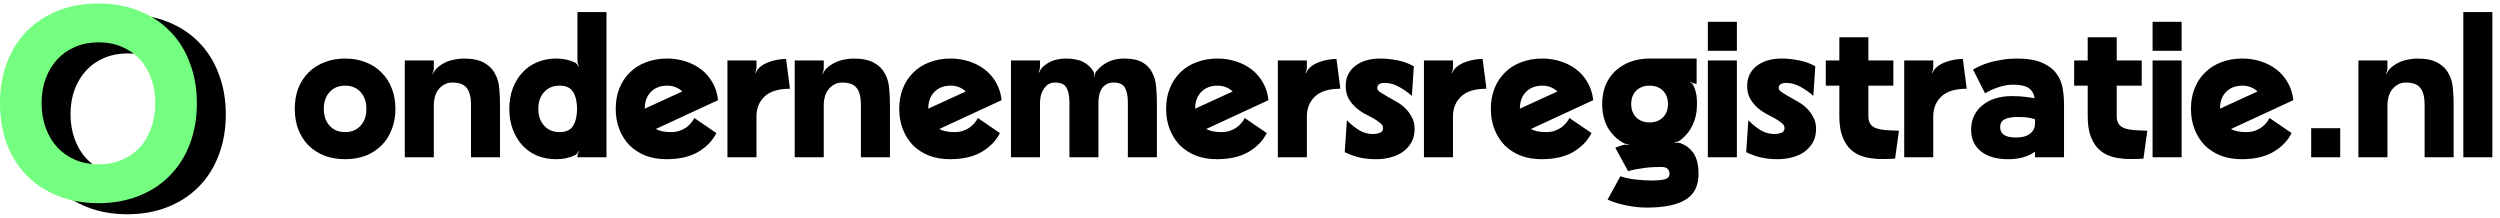 <svg xmlns="http://www.w3.org/2000/svg" width="310" height="27" viewBox="0 0 310 27" fill="none"><path d="M3.587 14.188C3.587 12.331 3.874 10.646 4.447 9.133C5.043 7.597 5.868 6.291 6.922 5.213C8 4.136 9.283 3.299 10.773 2.703C12.286 2.107 13.96 1.809 15.793 1.809C17.627 1.809 19.289 2.107 20.779 2.703C22.292 3.299 23.576 4.136 24.63 5.213C25.708 6.291 26.533 7.597 27.106 9.133C27.702 10.646 28 12.331 28 14.188C28 16.044 27.702 17.741 27.106 19.276C26.533 20.789 25.708 22.085 24.63 23.162C23.576 24.239 22.292 25.076 20.779 25.672C19.289 26.268 17.627 26.566 15.793 26.566C13.96 26.566 12.286 26.268 10.773 25.672C9.283 25.076 8 24.239 6.922 23.162C5.868 22.085 5.043 20.789 4.447 19.276C3.874 17.741 3.587 16.044 3.587 14.188ZM8.745 14.153C8.745 15.277 8.917 16.308 9.261 17.248C9.604 18.188 10.086 18.99 10.705 19.655C11.324 20.32 12.069 20.835 12.94 21.202C13.811 21.569 14.774 21.752 15.828 21.752C16.882 21.752 17.834 21.569 18.682 21.202C19.553 20.835 20.298 20.32 20.917 19.655C21.536 18.99 22.006 18.188 22.326 17.248C22.67 16.308 22.842 15.277 22.842 14.153C22.842 13.03 22.67 12.01 22.326 11.093C22.006 10.176 21.536 9.385 20.917 8.721C20.298 8.056 19.553 7.54 18.682 7.173C17.834 6.807 16.882 6.623 15.828 6.623C14.774 6.623 13.811 6.807 12.94 7.173C12.069 7.54 11.324 8.056 10.705 8.721C10.086 9.385 9.604 10.176 9.261 11.093C8.917 12.01 8.745 13.03 8.745 14.153Z" fill="black"></path><path d="M0 12.812C0 10.956 0.287 9.271 0.86 7.758C1.456 6.222 2.281 4.915 3.335 3.838C4.413 2.761 5.696 1.924 7.186 1.328C8.699 0.732 10.373 0.434 12.206 0.434C14.04 0.434 15.702 0.732 17.192 1.328C18.705 1.924 19.989 2.761 21.043 3.838C22.12 4.915 22.946 6.222 23.519 7.758C24.115 9.271 24.413 10.956 24.413 12.812C24.413 14.669 24.115 16.365 23.519 17.901C22.946 19.414 22.12 20.709 21.043 21.787C19.989 22.864 18.705 23.701 17.192 24.297C15.702 24.893 14.04 25.191 12.206 25.191C10.373 25.191 8.699 24.893 7.186 24.297C5.696 23.701 4.413 22.864 3.335 21.787C2.281 20.709 1.456 19.414 0.86 17.901C0.287 16.365 0 14.669 0 12.812ZM5.158 12.778C5.158 13.901 5.33 14.933 5.673 15.873C6.017 16.812 6.499 17.615 7.118 18.279C7.736 18.944 8.481 19.46 9.352 19.827C10.223 20.194 11.186 20.377 12.241 20.377C13.295 20.377 14.246 20.194 15.095 19.827C15.966 19.46 16.711 18.944 17.33 18.279C17.948 17.615 18.418 16.812 18.739 15.873C19.083 14.933 19.255 13.901 19.255 12.778C19.255 11.655 19.083 10.635 18.739 9.718C18.418 8.801 17.948 8.01 17.33 7.345C16.711 6.681 15.966 6.165 15.095 5.798C14.246 5.431 13.295 5.248 12.241 5.248C11.186 5.248 10.223 5.431 9.352 5.798C8.481 6.165 7.736 6.681 7.118 7.345C6.499 8.01 6.017 8.801 5.673 9.718C5.33 10.635 5.158 11.655 5.158 12.778Z" fill="#74FF80"></path><path d="M36.552 13.5C36.552 12.556 36.696 11.708 36.984 10.956C37.288 10.188 37.712 9.532 38.256 8.988C38.816 8.428 39.48 8.004 40.248 7.716C41.016 7.412 41.864 7.26 42.792 7.26C43.736 7.26 44.584 7.412 45.336 7.716C46.104 8.004 46.76 8.428 47.304 8.988C47.864 9.532 48.288 10.188 48.576 10.956C48.88 11.708 49.032 12.556 49.032 13.5C49.032 14.428 48.88 15.276 48.576 16.044C48.288 16.812 47.864 17.476 47.304 18.036C46.76 18.58 46.104 19.004 45.336 19.308C44.584 19.596 43.736 19.74 42.792 19.74C41.864 19.74 41.016 19.596 40.248 19.308C39.48 19.004 38.816 18.58 38.256 18.036C37.712 17.476 37.288 16.812 36.984 16.044C36.696 15.276 36.552 14.428 36.552 13.5ZM40.152 13.5C40.152 14.364 40.392 15.06 40.872 15.588C41.352 16.116 41.992 16.38 42.792 16.38C43.592 16.38 44.232 16.116 44.712 15.588C45.192 15.06 45.432 14.364 45.432 13.5C45.432 12.636 45.192 11.94 44.712 11.412C44.232 10.884 43.592 10.62 42.792 10.62C41.992 10.62 41.352 10.884 40.872 11.412C40.392 11.94 40.152 12.636 40.152 13.5ZM53.674 9.18C53.818 8.844 54.034 8.556 54.322 8.316C54.61 8.076 54.93 7.876 55.282 7.716C55.634 7.556 56.002 7.444 56.386 7.38C56.77 7.3 57.13 7.26 57.466 7.26C58.57 7.26 59.426 7.436 60.034 7.788C60.642 8.124 61.09 8.572 61.378 9.132C61.682 9.676 61.858 10.284 61.906 10.956C61.97 11.628 62.002 12.292 62.002 12.948V19.5H58.402V12.948C58.402 12.036 58.226 11.356 57.874 10.908C57.538 10.46 56.938 10.236 56.074 10.236C55.658 10.236 55.306 10.332 55.018 10.524C54.73 10.7 54.49 10.924 54.298 11.196C54.122 11.452 53.994 11.74 53.914 12.06C53.834 12.364 53.794 12.644 53.794 12.9V19.5H50.194V7.5H53.794V8.436C53.794 8.66 53.738 8.9 53.626 9.156L53.674 9.18ZM71.602 1.5H75.202V19.5H71.602V19.452C71.602 19.212 71.674 18.98 71.818 18.756L71.77 18.732C71.706 18.828 71.634 18.932 71.554 19.044C71.474 19.14 71.378 19.212 71.266 19.26C70.594 19.58 69.826 19.74 68.962 19.74C68.114 19.74 67.33 19.596 66.61 19.308C65.906 19.004 65.298 18.58 64.786 18.036C64.274 17.476 63.874 16.812 63.586 16.044C63.298 15.276 63.154 14.428 63.154 13.5C63.154 12.556 63.298 11.708 63.586 10.956C63.874 10.188 64.274 9.532 64.786 8.988C65.298 8.428 65.906 8.004 66.61 7.716C67.33 7.412 68.114 7.26 68.962 7.26C69.826 7.26 70.594 7.42 71.266 7.74C71.378 7.788 71.474 7.868 71.554 7.98C71.634 8.076 71.706 8.172 71.77 8.268L71.818 8.244C71.674 8.02 71.602 7.788 71.602 7.548V1.5ZM71.554 13.5C71.554 12.636 71.394 11.94 71.074 11.412C70.754 10.884 70.194 10.62 69.394 10.62C68.594 10.62 67.954 10.884 67.474 11.412C66.994 11.94 66.754 12.636 66.754 13.5C66.754 14.364 66.994 15.06 67.474 15.588C67.954 16.116 68.594 16.38 69.394 16.38C70.194 16.38 70.754 16.116 71.074 15.588C71.394 15.06 71.554 14.364 71.554 13.5ZM81.317 15.996C81.781 16.252 82.405 16.38 83.189 16.38C83.573 16.38 83.917 16.332 84.221 16.236C84.541 16.124 84.821 15.988 85.061 15.828C85.301 15.652 85.509 15.46 85.685 15.252C85.861 15.044 85.997 14.836 86.093 14.628L88.829 16.5C88.349 17.46 87.589 18.244 86.549 18.852C85.525 19.444 84.221 19.74 82.637 19.74C81.693 19.74 80.837 19.596 80.069 19.308C79.301 19.004 78.637 18.58 78.077 18.036C77.533 17.476 77.109 16.812 76.805 16.044C76.501 15.276 76.349 14.428 76.349 13.5C76.349 12.556 76.501 11.708 76.805 10.956C77.109 10.188 77.541 9.532 78.101 8.988C78.661 8.428 79.333 8.004 80.117 7.716C80.901 7.412 81.773 7.26 82.733 7.26C83.501 7.26 84.245 7.372 84.965 7.596C85.685 7.82 86.333 8.148 86.909 8.58C87.485 9.012 87.957 9.548 88.325 10.188C88.709 10.828 88.949 11.572 89.045 12.42L81.317 15.996ZM84.605 11.34C84.077 10.86 83.453 10.62 82.733 10.62C81.885 10.62 81.205 10.884 80.693 11.412C80.197 11.924 79.949 12.612 79.949 13.476L84.605 11.34ZM93.682 9.084C93.826 8.748 94.042 8.468 94.33 8.244C94.618 8.02 94.938 7.844 95.29 7.716C95.658 7.572 96.034 7.468 96.418 7.404C96.802 7.34 97.154 7.308 97.474 7.308L97.954 11.004C96.53 11.004 95.482 11.324 94.81 11.964C94.138 12.604 93.802 13.428 93.802 14.436V19.5H90.202V7.5H93.802V8.34C93.802 8.564 93.746 8.804 93.634 9.06L93.682 9.084ZM102.025 9.18C102.169 8.844 102.385 8.556 102.673 8.316C102.961 8.076 103.281 7.876 103.633 7.716C103.985 7.556 104.353 7.444 104.737 7.38C105.121 7.3 105.481 7.26 105.817 7.26C106.921 7.26 107.777 7.436 108.385 7.788C108.993 8.124 109.441 8.572 109.729 9.132C110.033 9.676 110.209 10.284 110.257 10.956C110.321 11.628 110.353 12.292 110.353 12.948V19.5H106.753V12.948C106.753 12.036 106.577 11.356 106.225 10.908C105.889 10.46 105.289 10.236 104.425 10.236C104.009 10.236 103.657 10.332 103.369 10.524C103.081 10.7 102.841 10.924 102.649 11.196C102.473 11.452 102.345 11.74 102.265 12.06C102.185 12.364 102.145 12.644 102.145 12.9V19.5H98.545V7.5H102.145V8.436C102.145 8.66 102.089 8.9 101.977 9.156L102.025 9.18ZM116.473 15.996C116.937 16.252 117.561 16.38 118.345 16.38C118.729 16.38 119.073 16.332 119.377 16.236C119.697 16.124 119.977 15.988 120.217 15.828C120.457 15.652 120.665 15.46 120.841 15.252C121.017 15.044 121.153 14.836 121.249 14.628L123.985 16.5C123.505 17.46 122.745 18.244 121.705 18.852C120.681 19.444 119.377 19.74 117.793 19.74C116.849 19.74 115.993 19.596 115.225 19.308C114.457 19.004 113.793 18.58 113.233 18.036C112.689 17.476 112.265 16.812 111.961 16.044C111.657 15.276 111.505 14.428 111.505 13.5C111.505 12.556 111.657 11.708 111.961 10.956C112.265 10.188 112.697 9.532 113.257 8.988C113.817 8.428 114.489 8.004 115.273 7.716C116.057 7.412 116.929 7.26 117.889 7.26C118.657 7.26 119.401 7.372 120.121 7.596C120.841 7.82 121.489 8.148 122.065 8.58C122.641 9.012 123.113 9.548 123.481 10.188C123.865 10.828 124.105 11.572 124.201 12.42L116.473 15.996ZM119.761 11.34C119.233 10.86 118.609 10.62 117.889 10.62C117.041 10.62 116.361 10.884 115.849 11.412C115.353 11.924 115.105 12.612 115.105 13.476L119.761 11.34ZM135.942 8.844C136.358 8.332 136.854 7.94 137.43 7.668C138.022 7.396 138.67 7.26 139.374 7.26C140.366 7.26 141.134 7.42 141.678 7.74C142.222 8.06 142.622 8.484 142.878 9.012C143.15 9.524 143.31 10.108 143.358 10.764C143.422 11.404 143.454 12.052 143.454 12.708V19.5H139.854V12.708C139.854 11.908 139.734 11.3 139.494 10.884C139.254 10.452 138.79 10.236 138.102 10.236C137.734 10.236 137.43 10.308 137.19 10.452C136.95 10.596 136.758 10.78 136.614 11.004C136.47 11.228 136.366 11.492 136.302 11.796C136.238 12.084 136.206 12.388 136.206 12.708V19.5H132.606V12.708C132.606 11.908 132.486 11.3 132.246 10.884C132.006 10.452 131.542 10.236 130.854 10.236C130.518 10.236 130.23 10.308 129.99 10.452C129.766 10.596 129.574 10.796 129.414 11.052C129.254 11.292 129.134 11.572 129.054 11.892C128.99 12.212 128.958 12.548 128.958 12.9V19.5H125.358V7.5H128.958V8.268C128.958 8.492 128.902 8.732 128.79 8.988L128.838 9.012C128.966 8.708 129.15 8.444 129.39 8.22C129.646 7.996 129.918 7.812 130.206 7.668C130.51 7.524 130.83 7.42 131.166 7.356C131.502 7.292 131.822 7.26 132.126 7.26C133.054 7.26 133.79 7.404 134.334 7.692C134.878 7.98 135.286 8.356 135.558 8.82C135.622 8.916 135.662 9.028 135.678 9.156C135.694 9.284 135.694 9.412 135.678 9.54H135.726C135.742 9.412 135.758 9.292 135.774 9.18C135.806 9.052 135.862 8.94 135.942 8.844ZM149.567 15.996C150.031 16.252 150.655 16.38 151.439 16.38C151.823 16.38 152.167 16.332 152.471 16.236C152.791 16.124 153.071 15.988 153.311 15.828C153.551 15.652 153.759 15.46 153.935 15.252C154.111 15.044 154.247 14.836 154.343 14.628L157.079 16.5C156.599 17.46 155.839 18.244 154.799 18.852C153.775 19.444 152.471 19.74 150.887 19.74C149.943 19.74 149.087 19.596 148.319 19.308C147.551 19.004 146.887 18.58 146.327 18.036C145.783 17.476 145.359 16.812 145.055 16.044C144.751 15.276 144.599 14.428 144.599 13.5C144.599 12.556 144.751 11.708 145.055 10.956C145.359 10.188 145.791 9.532 146.351 8.988C146.911 8.428 147.583 8.004 148.367 7.716C149.151 7.412 150.023 7.26 150.983 7.26C151.751 7.26 152.495 7.372 153.215 7.596C153.935 7.82 154.583 8.148 155.159 8.58C155.735 9.012 156.207 9.548 156.575 10.188C156.959 10.828 157.199 11.572 157.295 12.42L149.567 15.996ZM152.855 11.34C152.327 10.86 151.703 10.62 150.983 10.62C150.135 10.62 149.455 10.884 148.943 11.412C148.447 11.924 148.199 12.612 148.199 13.476L152.855 11.34ZM161.932 9.084C162.076 8.748 162.292 8.468 162.58 8.244C162.868 8.02 163.188 7.844 163.54 7.716C163.908 7.572 164.284 7.468 164.668 7.404C165.052 7.34 165.404 7.308 165.724 7.308L166.204 11.004C164.78 11.004 163.732 11.324 163.06 11.964C162.388 12.604 162.052 13.428 162.052 14.436V19.5H158.452V7.5H162.052V8.34C162.052 8.564 161.996 8.804 161.884 9.06L161.932 9.084ZM171.499 15.876C171.499 15.636 171.379 15.428 171.139 15.252C170.915 15.06 170.635 14.868 170.299 14.676C169.963 14.484 169.587 14.284 169.171 14.076C168.771 13.852 168.403 13.588 168.067 13.284C167.731 12.964 167.443 12.596 167.203 12.18C166.979 11.748 166.867 11.244 166.867 10.668C166.867 10.092 166.979 9.596 167.203 9.18C167.427 8.748 167.731 8.396 168.115 8.124C168.499 7.836 168.947 7.62 169.459 7.476C169.971 7.332 170.523 7.26 171.115 7.26C171.819 7.26 172.531 7.332 173.251 7.476C173.971 7.604 174.659 7.852 175.315 8.22L175.075 11.892C174.611 11.476 174.091 11.108 173.515 10.788C172.939 10.452 172.339 10.284 171.715 10.284C171.091 10.284 170.779 10.492 170.779 10.908C170.779 11.084 170.891 11.252 171.115 11.412C171.355 11.572 171.643 11.748 171.979 11.94C172.315 12.116 172.683 12.324 173.083 12.564C173.499 12.788 173.875 13.06 174.211 13.38C174.547 13.7 174.827 14.076 175.051 14.508C175.291 14.924 175.411 15.412 175.411 15.972C175.411 16.628 175.275 17.196 175.003 17.676C174.731 18.14 174.371 18.532 173.923 18.852C173.475 19.156 172.963 19.38 172.387 19.524C171.827 19.668 171.243 19.74 170.635 19.74C169.931 19.74 169.275 19.676 168.667 19.548C168.075 19.42 167.435 19.196 166.747 18.876L167.011 14.916C167.491 15.396 167.995 15.804 168.523 16.14C169.051 16.46 169.635 16.62 170.275 16.62C170.547 16.62 170.819 16.572 171.091 16.476C171.363 16.38 171.499 16.18 171.499 15.876ZM180.049 9.084C180.193 8.748 180.409 8.468 180.697 8.244C180.985 8.02 181.305 7.844 181.657 7.716C182.025 7.572 182.401 7.468 182.785 7.404C183.169 7.34 183.521 7.308 183.841 7.308L184.321 11.004C182.897 11.004 181.849 11.324 181.177 11.964C180.505 12.604 180.169 13.428 180.169 14.436V19.5H176.569V7.5H180.169V8.34C180.169 8.564 180.113 8.804 180.001 9.06L180.049 9.084ZM189.833 15.996C190.297 16.252 190.921 16.38 191.705 16.38C192.089 16.38 192.433 16.332 192.737 16.236C193.057 16.124 193.337 15.988 193.577 15.828C193.817 15.652 194.025 15.46 194.201 15.252C194.377 15.044 194.513 14.836 194.609 14.628L197.345 16.5C196.865 17.46 196.105 18.244 195.065 18.852C194.041 19.444 192.737 19.74 191.153 19.74C190.209 19.74 189.353 19.596 188.585 19.308C187.817 19.004 187.153 18.58 186.593 18.036C186.049 17.476 185.625 16.812 185.321 16.044C185.017 15.276 184.865 14.428 184.865 13.5C184.865 12.556 185.017 11.708 185.321 10.956C185.625 10.188 186.057 9.532 186.617 8.988C187.177 8.428 187.849 8.004 188.633 7.716C189.417 7.412 190.289 7.26 191.249 7.26C192.017 7.26 192.761 7.372 193.481 7.596C194.201 7.82 194.849 8.148 195.425 8.58C196.001 9.012 196.473 9.548 196.841 10.188C197.225 10.828 197.465 11.572 197.561 12.42L189.833 15.996ZM193.121 11.34C192.593 10.86 191.969 10.62 191.249 10.62C190.401 10.62 189.721 10.884 189.209 11.412C188.713 11.924 188.465 12.612 188.465 13.476L193.121 11.34ZM210.309 10.38C210.181 10.38 210.053 10.356 209.925 10.308C209.813 10.26 209.709 10.204 209.613 10.14L209.589 10.188C209.781 10.3 209.925 10.468 210.021 10.692C210.133 10.916 210.221 11.164 210.285 11.436C210.349 11.692 210.389 11.956 210.405 12.228C210.421 12.484 210.429 12.708 210.429 12.9C210.429 13.876 210.245 14.748 209.877 15.516C209.509 16.284 208.989 16.916 208.317 17.412C208.221 17.492 208.109 17.548 207.981 17.58C207.869 17.612 207.749 17.636 207.621 17.652V17.7C207.749 17.684 207.877 17.684 208.005 17.7C208.133 17.7 208.253 17.716 208.365 17.748C209.133 18.036 209.701 18.492 210.069 19.116C210.437 19.724 210.621 20.532 210.621 21.54C210.621 23.044 210.085 24.116 209.013 24.756C207.957 25.412 206.349 25.74 204.189 25.74C203.373 25.74 202.541 25.652 201.693 25.476C200.845 25.316 200.061 25.076 199.341 24.756L200.925 21.852C201.453 22.044 202.077 22.18 202.797 22.26C203.533 22.34 204.189 22.38 204.765 22.38C205.485 22.38 206.037 22.332 206.421 22.236C206.821 22.14 207.021 21.908 207.021 21.54C207.021 21.284 206.933 21.076 206.757 20.916C206.597 20.772 206.333 20.7 205.965 20.7C205.677 20.7 205.357 20.708 205.005 20.724C204.669 20.74 204.317 20.772 203.949 20.82C203.597 20.868 203.237 20.924 202.869 20.988C202.517 21.052 202.189 21.132 201.885 21.228L200.301 18.324C200.589 18.196 200.901 18.084 201.237 17.988C201.349 17.956 201.469 17.94 201.597 17.94C201.725 17.94 201.853 17.948 201.981 17.964V17.916C201.853 17.9 201.725 17.876 201.597 17.844C201.469 17.812 201.357 17.764 201.261 17.7C200.445 17.236 199.805 16.596 199.341 15.78C198.893 14.948 198.669 13.988 198.669 12.9C198.669 12.052 198.805 11.284 199.077 10.596C199.365 9.892 199.765 9.3 200.277 8.82C200.805 8.324 201.429 7.94 202.149 7.668C202.869 7.396 203.669 7.26 204.549 7.26H210.381V10.38H210.309ZM202.269 12.9C202.269 13.588 202.477 14.14 202.893 14.556C203.309 14.972 203.861 15.18 204.549 15.18C205.237 15.18 205.789 14.972 206.205 14.556C206.621 14.14 206.829 13.588 206.829 12.9C206.829 12.212 206.621 11.66 206.205 11.244C205.789 10.828 205.237 10.62 204.549 10.62C203.861 10.62 203.309 10.828 202.893 11.244C202.477 11.66 202.269 12.212 202.269 12.9ZM211.772 2.7H215.372V6.3H211.772V2.7ZM211.772 7.5H215.372V19.5H211.772V7.5ZM221.281 15.876C221.281 15.636 221.161 15.428 220.921 15.252C220.697 15.06 220.417 14.868 220.081 14.676C219.745 14.484 219.369 14.284 218.953 14.076C218.553 13.852 218.185 13.588 217.849 13.284C217.513 12.964 217.225 12.596 216.985 12.18C216.761 11.748 216.649 11.244 216.649 10.668C216.649 10.092 216.761 9.596 216.985 9.18C217.209 8.748 217.513 8.396 217.897 8.124C218.281 7.836 218.729 7.62 219.241 7.476C219.753 7.332 220.305 7.26 220.897 7.26C221.601 7.26 222.313 7.332 223.033 7.476C223.753 7.604 224.441 7.852 225.097 8.22L224.857 11.892C224.393 11.476 223.873 11.108 223.297 10.788C222.721 10.452 222.121 10.284 221.497 10.284C220.873 10.284 220.561 10.492 220.561 10.908C220.561 11.084 220.673 11.252 220.897 11.412C221.137 11.572 221.425 11.748 221.761 11.94C222.097 12.116 222.465 12.324 222.865 12.564C223.281 12.788 223.657 13.06 223.993 13.38C224.329 13.7 224.609 14.076 224.833 14.508C225.073 14.924 225.193 15.412 225.193 15.972C225.193 16.628 225.057 17.196 224.785 17.676C224.513 18.14 224.153 18.532 223.705 18.852C223.257 19.156 222.745 19.38 222.169 19.524C221.609 19.668 221.025 19.74 220.417 19.74C219.713 19.74 219.057 19.676 218.449 19.548C217.857 19.42 217.217 19.196 216.529 18.876L216.793 14.916C217.273 15.396 217.777 15.804 218.305 16.14C218.833 16.46 219.417 16.62 220.057 16.62C220.329 16.62 220.601 16.572 220.873 16.476C221.145 16.38 221.281 16.18 221.281 15.876ZM231.678 4.62V7.5H234.774V10.62H231.678V14.388C231.678 14.82 231.766 15.156 231.942 15.396C232.118 15.636 232.374 15.812 232.71 15.924C233.046 16.036 233.446 16.108 233.91 16.14C234.374 16.172 234.894 16.196 235.47 16.212L234.99 19.668C234.542 19.7 234.054 19.716 233.526 19.716C233.014 19.732 232.502 19.7 231.99 19.62C231.478 19.556 230.982 19.42 230.502 19.212C230.038 19.004 229.622 18.7 229.254 18.3C228.902 17.9 228.614 17.38 228.39 16.74C228.182 16.1 228.078 15.316 228.078 14.388V10.62H226.398V7.5H228.078V4.62H231.678ZM239.603 9.084C239.747 8.748 239.963 8.468 240.251 8.244C240.539 8.02 240.859 7.844 241.211 7.716C241.579 7.572 241.955 7.468 242.339 7.404C242.723 7.34 243.075 7.308 243.395 7.308L243.875 11.004C242.451 11.004 241.403 11.324 240.731 11.964C240.059 12.604 239.723 13.428 239.723 14.436V19.5H236.123V7.5H239.723V8.34C239.723 8.564 239.667 8.804 239.555 9.06L239.603 9.084ZM252.339 18.804C251.491 19.428 250.387 19.74 249.027 19.74C247.571 19.74 246.435 19.412 245.619 18.756C244.819 18.1 244.419 17.22 244.419 16.116C244.419 15.46 244.539 14.876 244.779 14.364C245.035 13.836 245.387 13.396 245.835 13.044C246.283 12.676 246.811 12.396 247.419 12.204C248.043 12.012 248.723 11.916 249.459 11.916C250.131 11.916 250.691 11.948 251.139 12.012C251.587 12.06 251.971 12.116 252.291 12.18C252.179 11.556 251.915 11.124 251.499 10.884C251.083 10.628 250.467 10.5 249.651 10.5C249.027 10.5 248.395 10.612 247.755 10.836C247.131 11.044 246.595 11.292 246.147 11.58L244.659 8.628C244.899 8.484 245.195 8.332 245.547 8.172C245.915 7.996 246.331 7.844 246.795 7.716C247.259 7.588 247.763 7.484 248.307 7.404C248.867 7.308 249.459 7.26 250.083 7.26C251.411 7.26 252.459 7.436 253.227 7.788C254.011 8.124 254.603 8.572 255.003 9.132C255.403 9.676 255.659 10.284 255.771 10.956C255.883 11.628 255.939 12.292 255.939 12.948V19.5H252.339V18.804ZM252.339 14.796C252.083 14.7 251.795 14.628 251.475 14.58C251.155 14.532 250.715 14.508 250.155 14.508C249.483 14.508 248.955 14.604 248.571 14.796C248.203 14.972 248.019 15.308 248.019 15.804C248.019 16.188 248.171 16.492 248.475 16.716C248.795 16.94 249.299 17.052 249.987 17.052C250.755 17.052 251.339 16.892 251.739 16.572C252.139 16.252 252.339 15.836 252.339 15.324V14.796ZM262.475 4.62V7.5H265.571V10.62H262.475V14.388C262.475 14.82 262.563 15.156 262.739 15.396C262.915 15.636 263.171 15.812 263.507 15.924C263.843 16.036 264.243 16.108 264.707 16.14C265.171 16.172 265.691 16.196 266.267 16.212L265.787 19.668C265.339 19.7 264.851 19.716 264.323 19.716C263.811 19.732 263.299 19.7 262.787 19.62C262.275 19.556 261.779 19.42 261.299 19.212C260.835 19.004 260.419 18.7 260.051 18.3C259.699 17.9 259.411 17.38 259.187 16.74C258.979 16.1 258.875 15.316 258.875 14.388V10.62H257.195V7.5H258.875V4.62H262.475ZM266.92 2.7H270.52V6.3H266.92V2.7ZM266.92 7.5H270.52V19.5H266.92V7.5ZM276.645 15.996C277.109 16.252 277.733 16.38 278.517 16.38C278.901 16.38 279.245 16.332 279.549 16.236C279.869 16.124 280.149 15.988 280.389 15.828C280.629 15.652 280.837 15.46 281.013 15.252C281.189 15.044 281.325 14.836 281.421 14.628L284.157 16.5C283.677 17.46 282.917 18.244 281.877 18.852C280.853 19.444 279.549 19.74 277.965 19.74C277.021 19.74 276.165 19.596 275.397 19.308C274.629 19.004 273.965 18.58 273.405 18.036C272.861 17.476 272.437 16.812 272.133 16.044C271.829 15.276 271.677 14.428 271.677 13.5C271.677 12.556 271.829 11.708 272.133 10.956C272.437 10.188 272.869 9.532 273.429 8.988C273.989 8.428 274.661 8.004 275.445 7.716C276.229 7.412 277.101 7.26 278.061 7.26C278.829 7.26 279.573 7.372 280.293 7.596C281.013 7.82 281.661 8.148 282.237 8.58C282.813 9.012 283.285 9.548 283.653 10.188C284.037 10.828 284.277 11.572 284.373 12.42L276.645 15.996ZM279.933 11.34C279.405 10.86 278.781 10.62 278.061 10.62C277.213 10.62 276.533 10.884 276.021 11.412C275.525 11.924 275.277 12.612 275.277 13.476L279.933 11.34ZM286.586 15.9H290.186V19.5H286.586V15.9ZM295.924 9.18C296.068 8.844 296.284 8.556 296.572 8.316C296.86 8.076 297.18 7.876 297.532 7.716C297.884 7.556 298.252 7.444 298.636 7.38C299.02 7.3 299.38 7.26 299.716 7.26C300.82 7.26 301.676 7.436 302.284 7.788C302.892 8.124 303.34 8.572 303.628 9.132C303.932 9.676 304.108 10.284 304.156 10.956C304.22 11.628 304.252 12.292 304.252 12.948V19.5H300.652V12.948C300.652 12.036 300.476 11.356 300.124 10.908C299.788 10.46 299.188 10.236 298.324 10.236C297.908 10.236 297.556 10.332 297.268 10.524C296.98 10.7 296.74 10.924 296.548 11.196C296.372 11.452 296.244 11.74 296.164 12.06C296.084 12.364 296.044 12.644 296.044 12.9V19.5H292.444V7.5H296.044V8.436C296.044 8.66 295.988 8.9 295.876 9.156L295.924 9.18ZM309.052 19.5H305.452V1.5H309.052V19.5Z" fill="black"></path></svg>